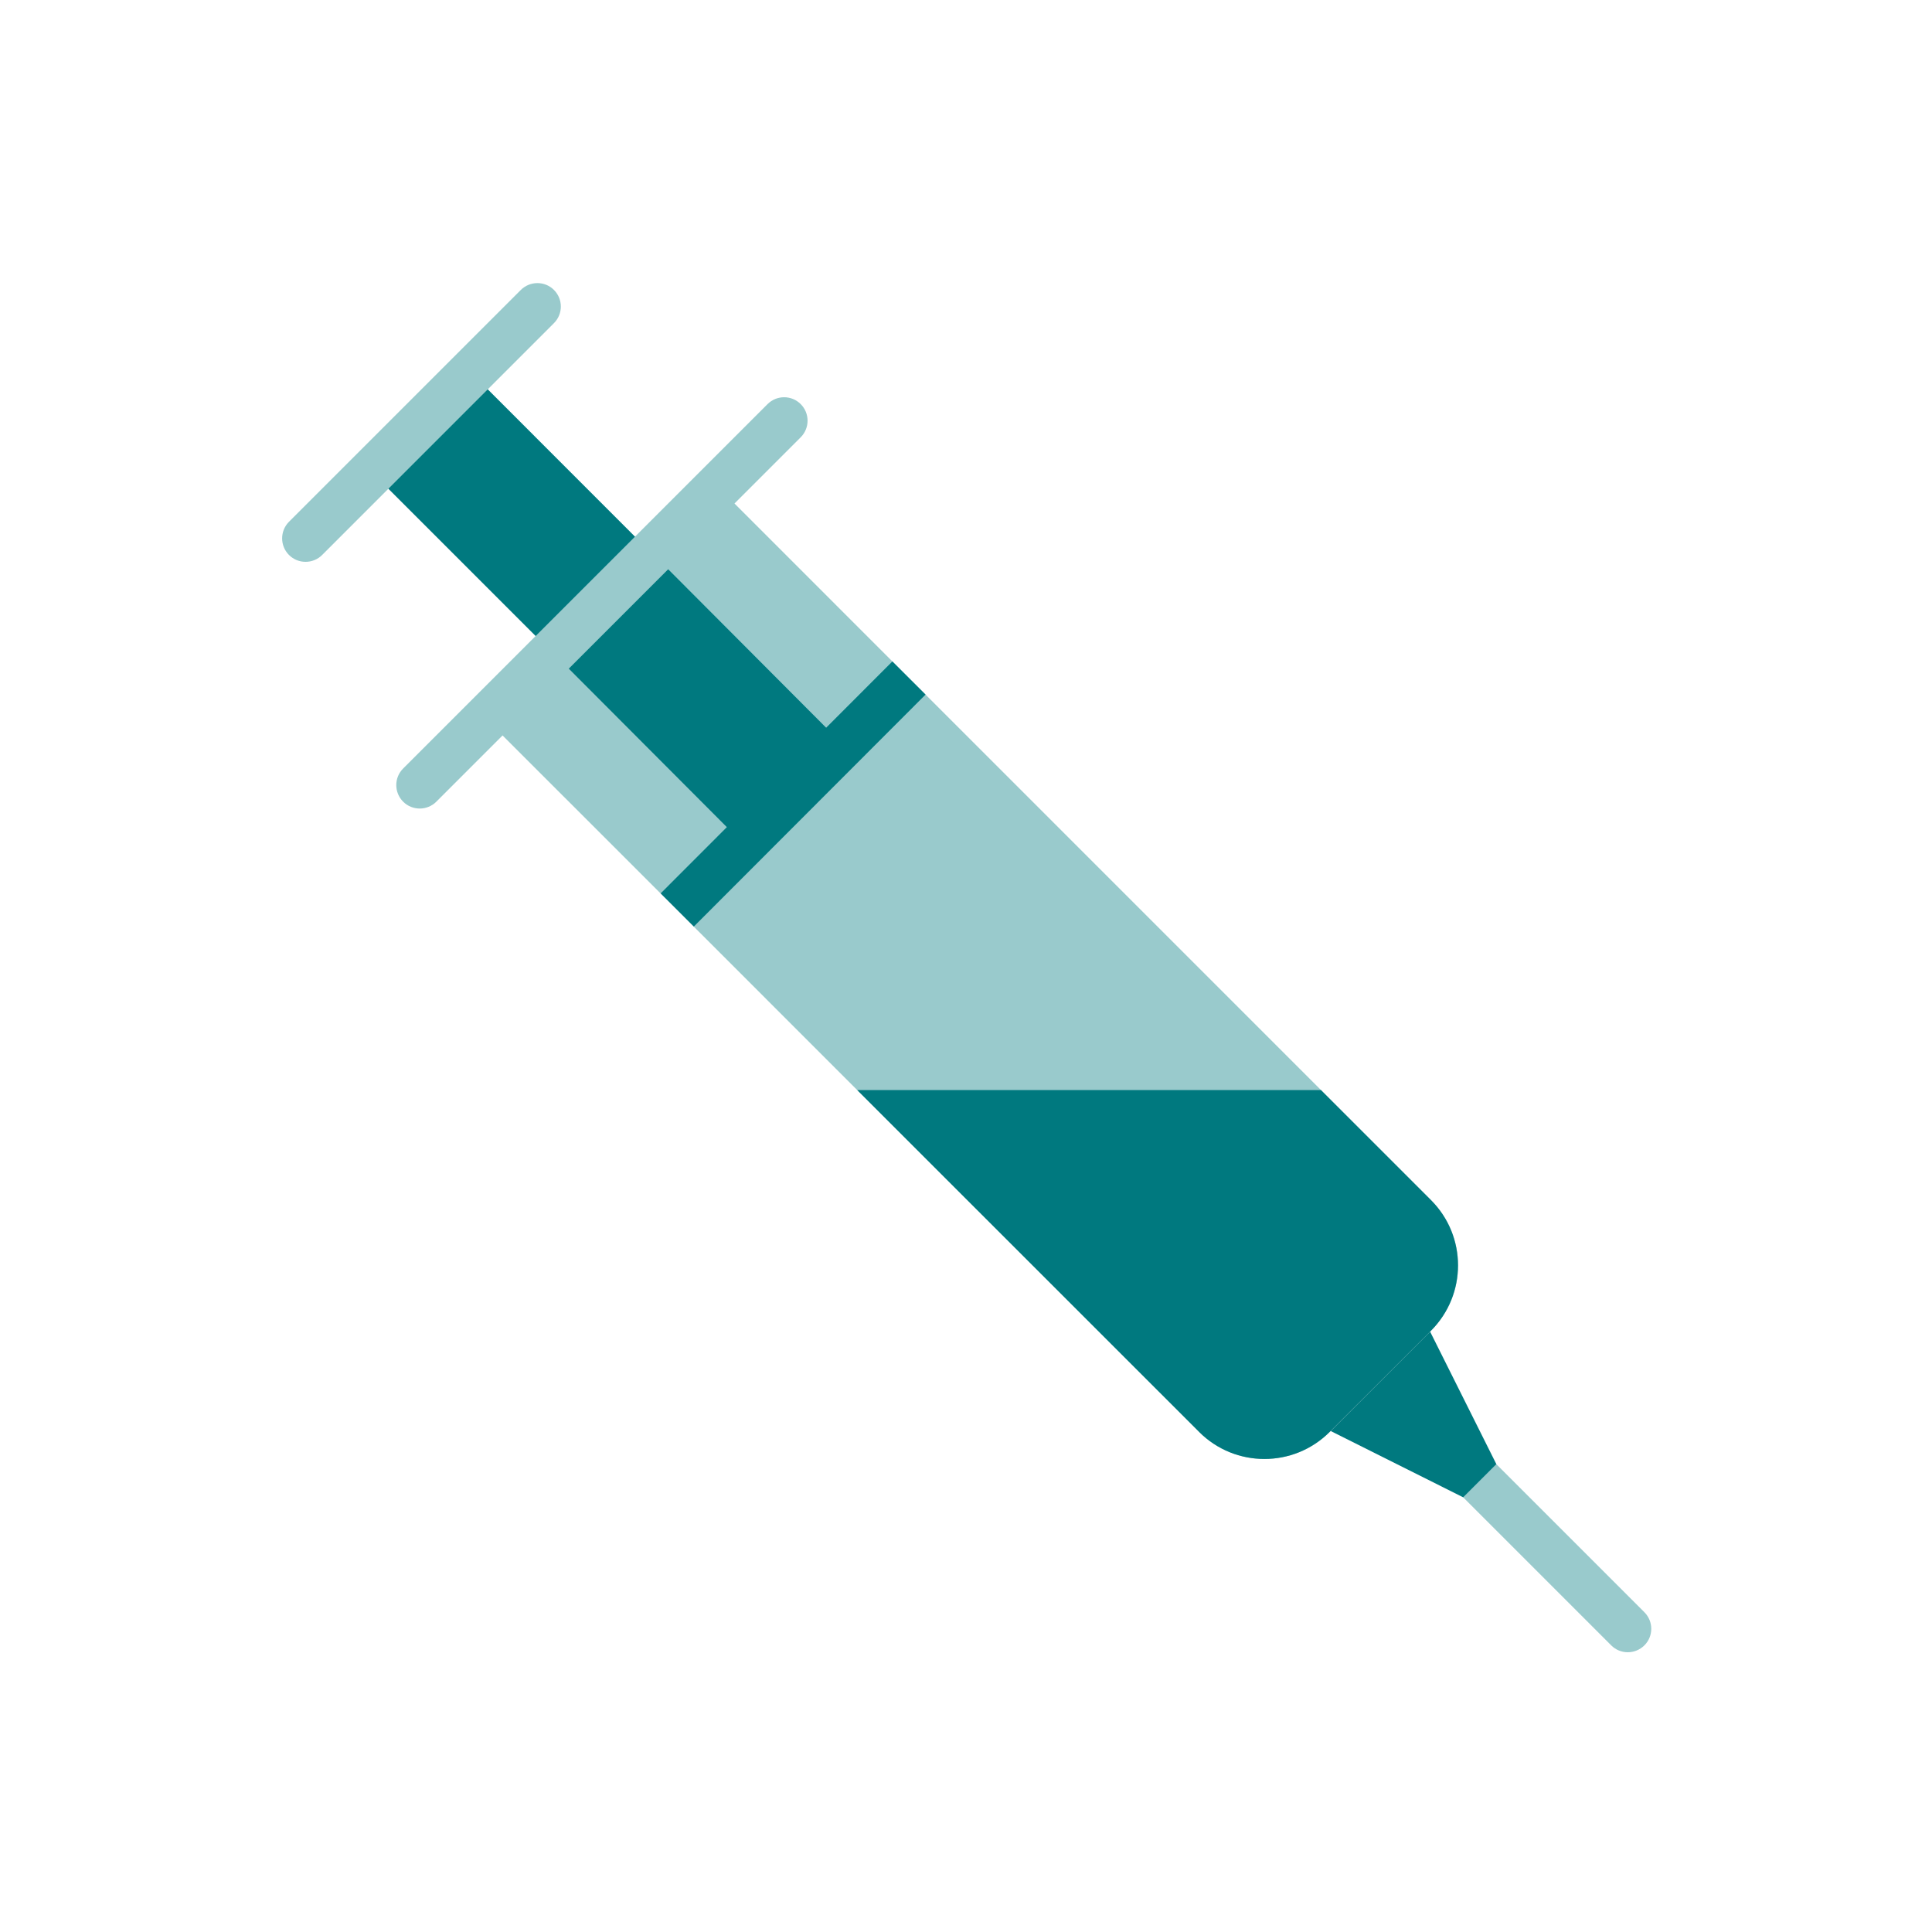 <?xml version="1.0" encoding="UTF-8"?>
<svg xmlns="http://www.w3.org/2000/svg" id="Icons" version="1.1" viewBox="0 0 400 400">
  <defs>
    <style>
      .cls-1 {
        fill: #00797f;
      }

      .cls-1, .cls-2 {
        stroke-width: 0px;
      }

      .cls-2 {
        fill: #99cacc;
      }
    </style>
  </defs>
  <g>
    <path class="cls-2" d="M172.96,221.17l75.3,75.3c7.48,7.46,19.58,7.46,27.04,0l20.98-20.98c7.46-7.46,7.46-19.55,0-27.02L148.64,100.82l-48.02,48.02,51.78,51.76,20.56,20.57Z"></path>
    <path class="cls-1" d="M248.27,296.47c7.46,7.46,19.56,7.46,27.02,0l20.98-20.96c7.46-7.48,7.46-19.58,0-27.04l-22.78-22.78h-96.01l70.79,70.77Z"></path>
  </g>
  <polygon class="cls-1" points="77.03 97.81 97.61 77.23 134.9 114.54 114.33 135.11 77.03 97.81"></polygon>
  <g>
    <path class="cls-2" d="M86.9,167.4c-1.23,0-2.49-.47-3.43-1.42-1.9-1.9-1.9-4.98,0-6.87l75.44-75.44c1.9-1.9,4.97-1.9,6.87,0,1.89,1.89,1.89,4.97,0,6.86l-75.44,75.45c-.95.95-2.21,1.42-3.44,1.42"></path>
    <path class="cls-2" d="M337.02,342.08c-1.26,0-2.49-.48-3.43-1.42l-30.67-30.67c-1.9-1.89-1.9-4.95,0-6.86,1.92-1.9,4.97-1.9,6.87,0l30.66,30.66c1.9,1.9,1.9,4.98,0,6.87-.97.95-2.2,1.42-3.43,1.42"></path>
  </g>
  <polygon class="cls-1" points="174.49 154.12 138.34 117.86 117.76 138.44 153.92 174.69 174.49 154.12"></polygon>
  <rect class="cls-1" x="130.27" y="159.55" width="67.88" height="9.71" transform="translate(-68.16 164.37) rotate(-45.03)"></rect>
  <path class="cls-2" d="M63.27,116.32c-1.26,0-2.49-.47-3.44-1.42-1.89-1.9-1.89-4.97,0-6.87l48-48c1.9-1.89,4.98-1.89,6.86,0,1.9,1.9,1.9,4.97,0,6.87l-47.99,48c-.95.95-2.2,1.42-3.43,1.42"></path>
  <polygon class="cls-1" points="309.8 303.13 302.93 310 275.51 296.28 296.09 275.7 309.8 303.13"></polygon>
</svg>
